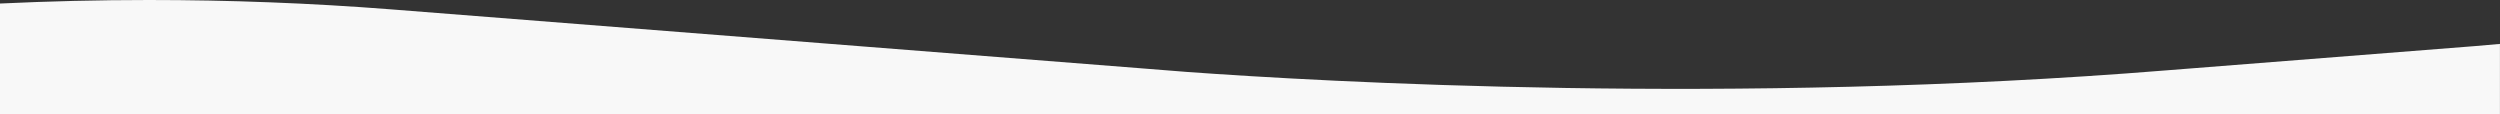 <?xml version="1.0" encoding="UTF-8"?>
<svg id="Layer_1" xmlns="http://www.w3.org/2000/svg" version="1.1" viewBox="0 0 4252 194.7">
  <rect x="0" y="0" width="4252" height="194.7" fill="#333333" stroke="none"/>
  <!-- Generator: Adobe Illustrator 29.2.1, SVG Export Plug-In . SVG Version: 2.1.0 Build 116)  -->
  <defs>
    <style>
      .st0 {
        fill: #f8f8f8;
      }
    </style>
  </defs>
  <path class="st0" d="M0,6C83,2.1,167.5,0,253,0c136.4,0,274.9,5.2,413,16l1275.1,100.2,78.3,6.2c229,16.6,928.7,56.9,1666-2.8l523.9-41.2c14.3-1.3,28.5-2.5,42.6-3.7v120H0V6Z"/>
</svg>
